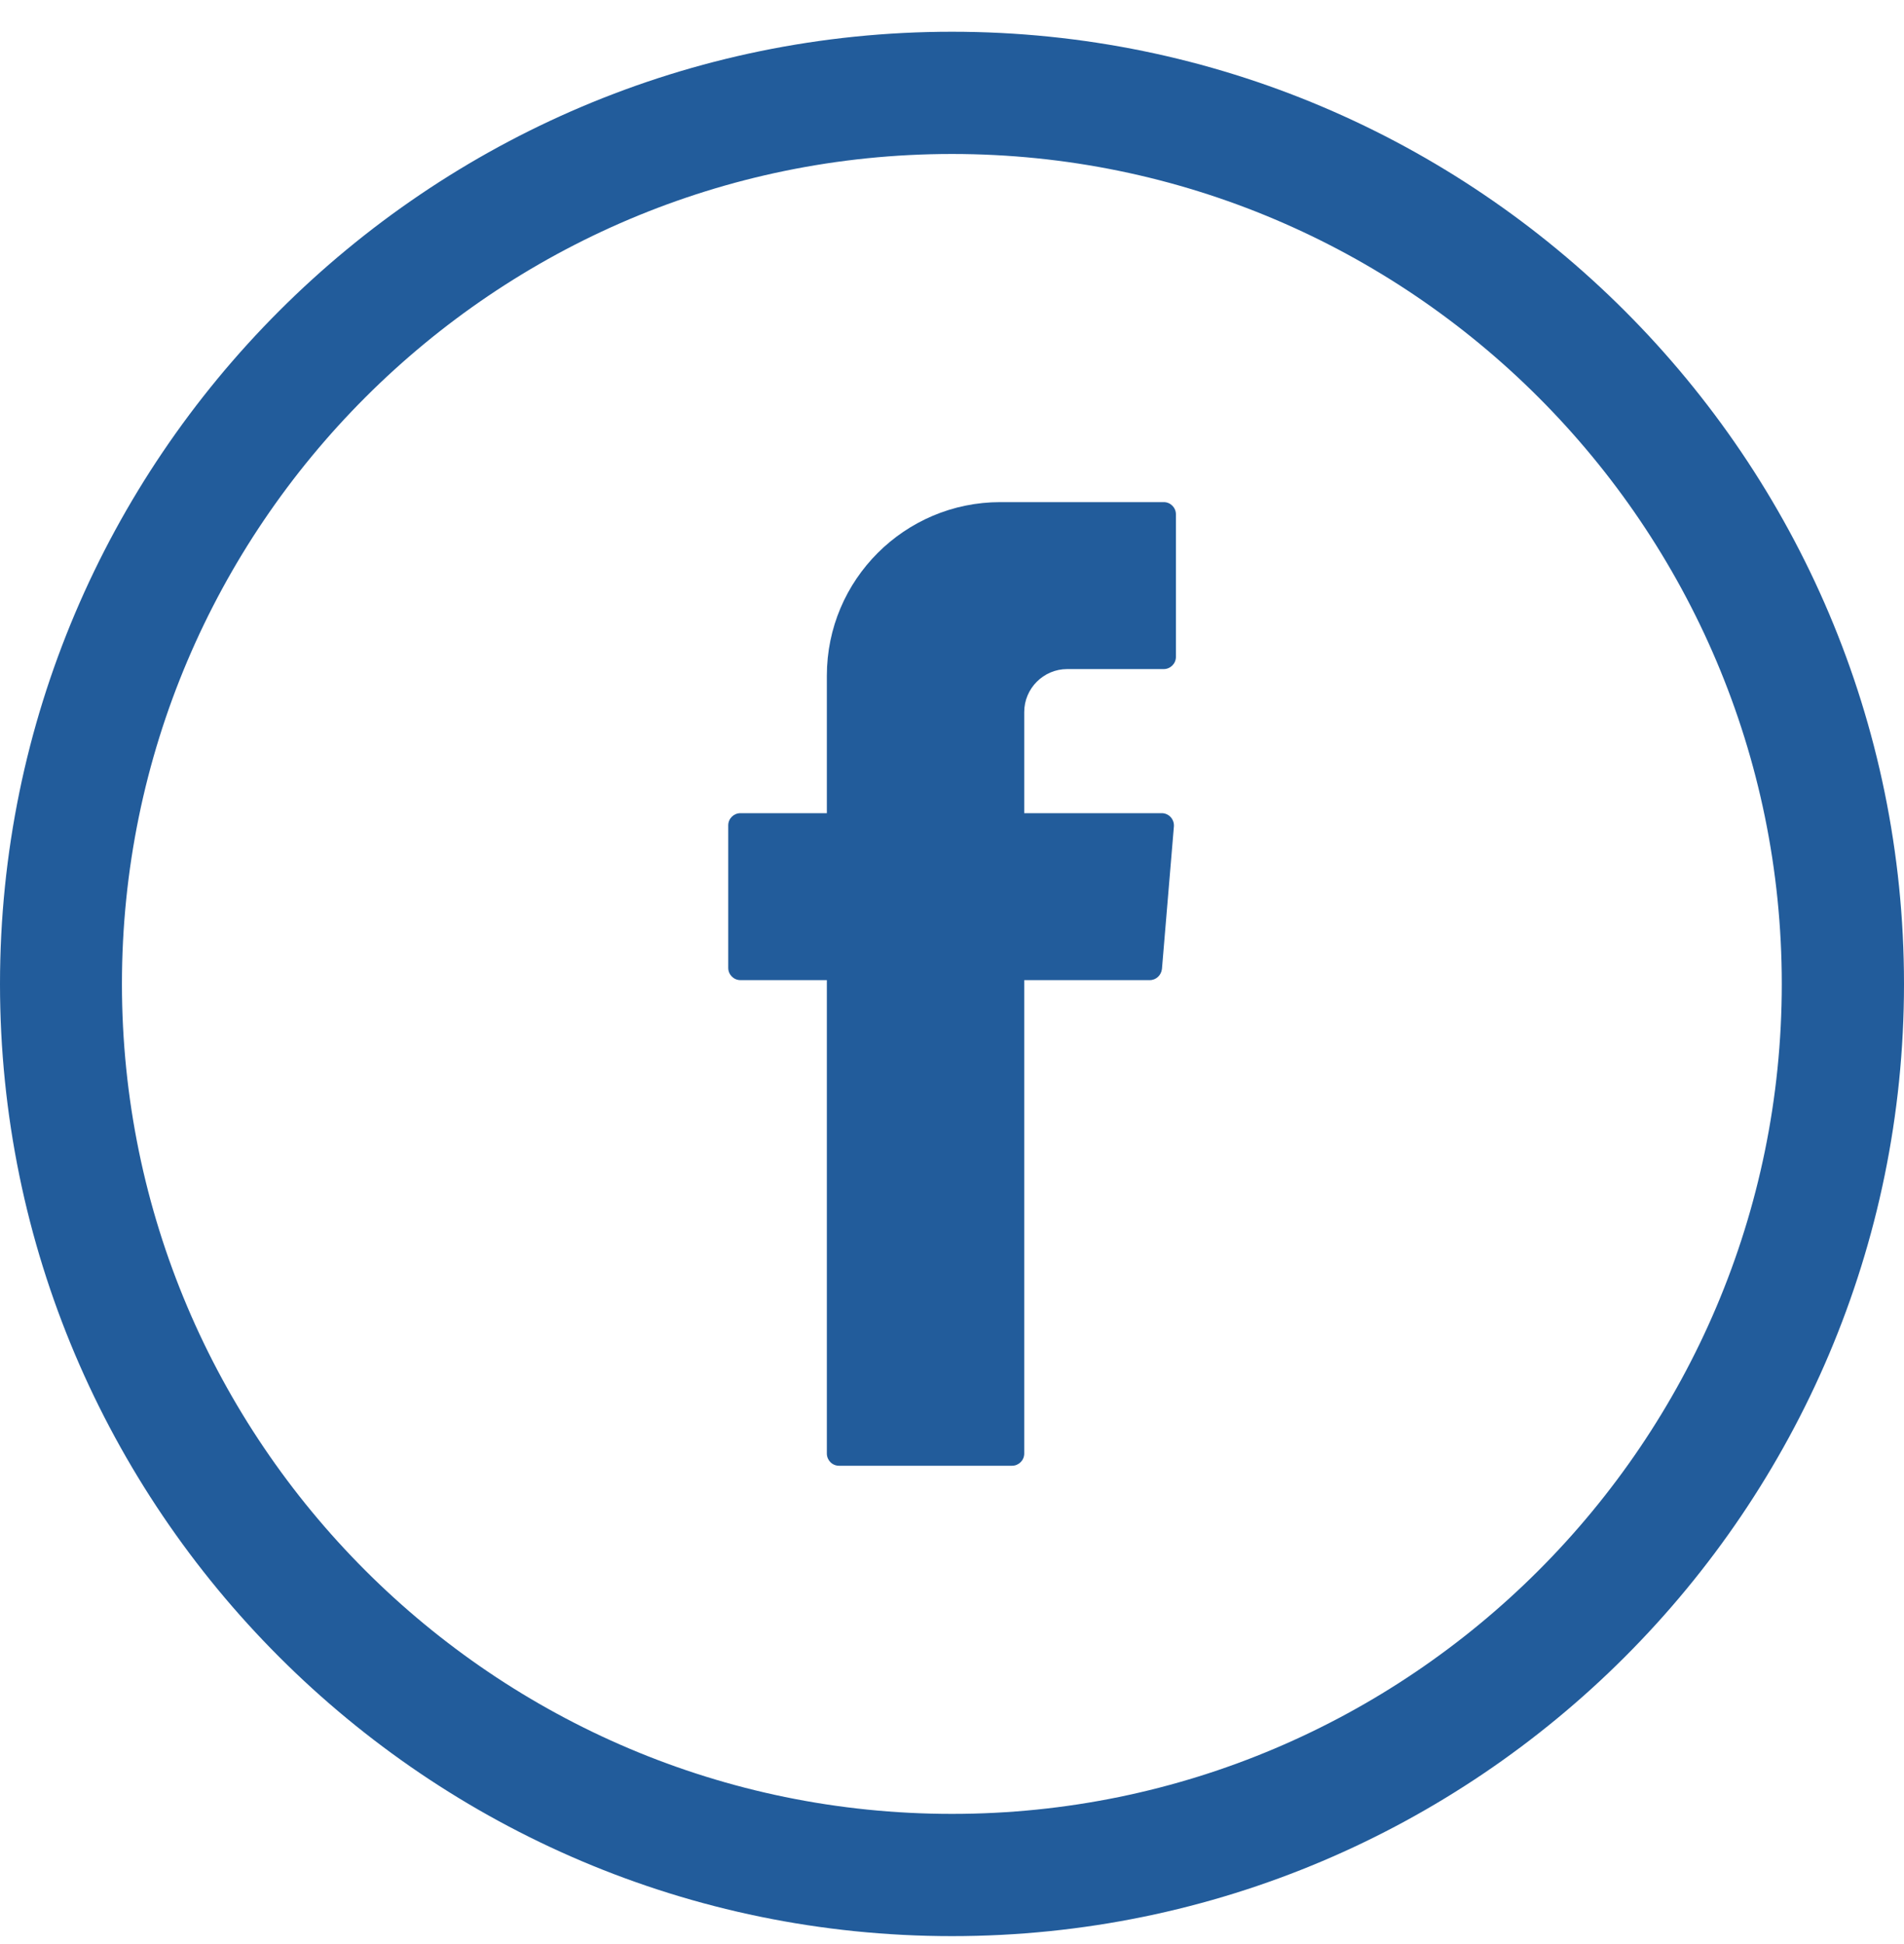 <svg width="48" height="49" viewBox="0 0 48 49" fill="none" xmlns="http://www.w3.org/2000/svg">
<path fill-rule="evenodd" clip-rule="evenodd" d="M20.845 24.896V36.636C20.845 36.803 20.979 36.944 21.152 36.944H25.514C25.68 36.944 25.821 36.809 25.821 36.636V24.704H28.985C29.146 24.704 29.274 24.582 29.293 24.422L29.594 20.829C29.607 20.649 29.466 20.496 29.287 20.496H25.821V17.946C25.821 17.351 26.308 16.864 26.904 16.864H29.338C29.504 16.864 29.645 16.729 29.645 16.556V12.963C29.645 12.797 29.511 12.656 29.338 12.656H25.219C22.805 12.656 20.845 14.616 20.845 17.03V20.496H18.667C18.5 20.496 18.359 20.63 18.359 20.803V24.396C18.359 24.563 18.494 24.704 18.667 24.704H20.845V24.896Z" fill="#225C9B"/>
<path d="M24 0.8C10.767 0.8 0 11.567 0 24.8C0 38.033 10.767 48.8 24 48.8C37.233 48.8 48 38.033 48 24.8C48 11.567 37.233 0.8 24 0.8ZM44.919 24.8C44.919 36.335 35.536 45.719 24 45.719C12.464 45.719 3.074 36.335 3.074 24.8C3.074 13.264 12.464 3.881 24 3.881C35.536 3.881 44.919 13.264 44.919 24.8Z" fill="#225C9B"/>
</svg>
